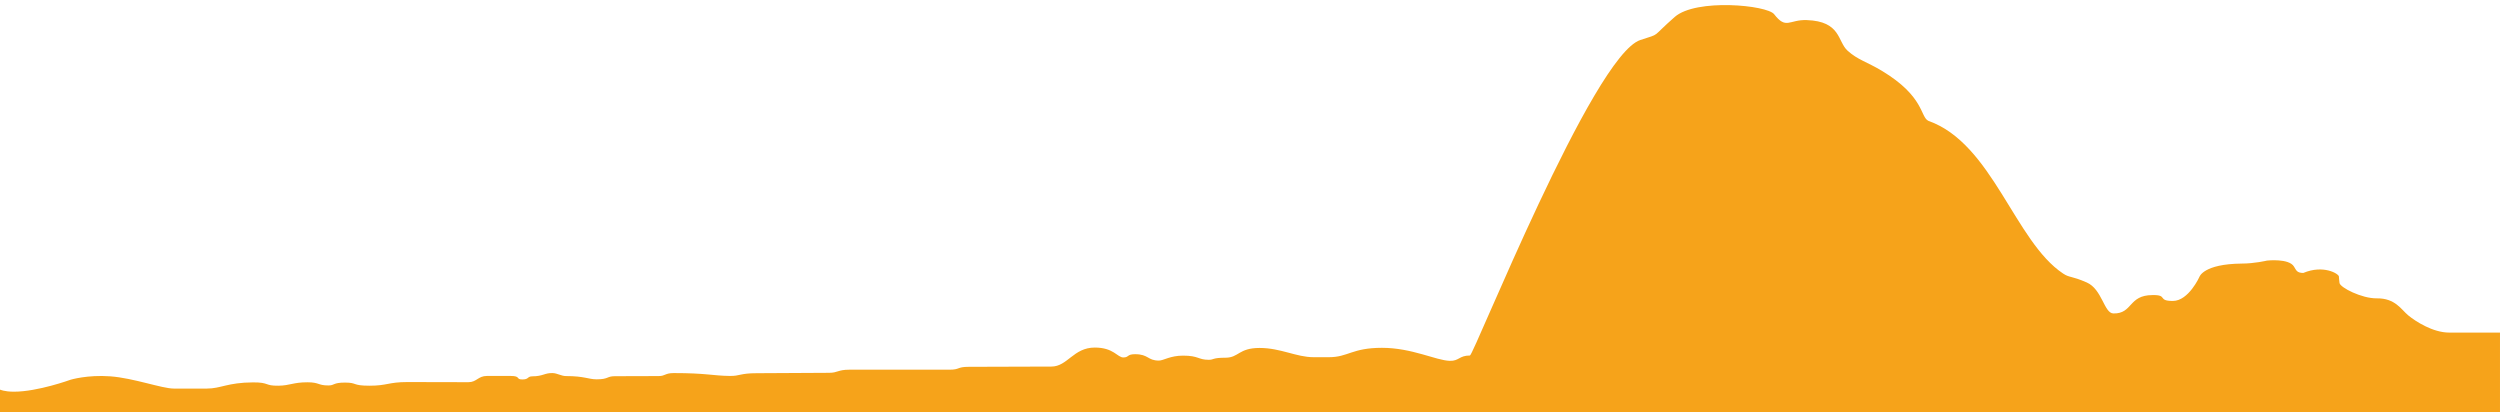<?xml version="1.0" encoding="utf-8"?>
<!-- Generator: Adobe Illustrator 16.0.0, SVG Export Plug-In . SVG Version: 6.00 Build 0)  -->
<!DOCTYPE svg PUBLIC "-//W3C//DTD SVG 1.1//EN" "http://www.w3.org/Graphics/SVG/1.1/DTD/svg11.dtd">
<svg version="1.1" id="Capa_1" xmlns="http://www.w3.org/2000/svg" xmlns:xlink="http://www.w3.org/1999/xlink" x="0px" y="0px"
	 width="800px" height="132px" viewBox="-20.255 -18.042 800 132" enable-background="new -20.255 -18.042 800 132"
	 xml:space="preserve">
<path fill="#F6A31A" d="M-20.255,106.633c0,0,1.387,0.668,4.461,0.668c7.632,0,18.142-3.834,18.142-3.834s5.353-1.625,12.688-1.084
	c7.452,0.551,16.554,3.918,20.323,3.918c3.766,0,6.146,0,10.606,0c4.461,0,6.568-1.932,14.747-1.979
	c5.279-0.031,3.644,1.125,8.155,1.062c3.664-0.051,4.707-1.094,9.243-1.094c3.866,0,3.345,1.011,6.714,1.011
	c2.082,0,1.389-0.917,5.353-0.917c3.966,0,2.182,1,7.832,1c5.65,0,6.048-1.167,12.094-1.167c4.661,0,16.849,0.042,19.53,0.042
	s3.069-2,5.948-2c2.879,0,4.164,0,7.536,0c3.371,0,1.589,1.124,3.771,1.124c2.18,0,1.487-0.958,3.171-1
	c3.469,0,3.966-1.125,6.543-1.041c1.482,0.048,2.776,0.958,4.263,0.958c5.948,0,7.133,1.042,9.814,1.042c3.866,0,3.167-1,5.846-1
	s11.798-0.041,13.978-0.041s1.984-0.959,4.858-0.959c10.409,0,12.393,0.847,17.944,0.917c3.271,0.042,3.22-0.875,8.625-0.875
	c5.399,0,20.218-0.125,23.094-0.125c2.872,0,2.775-1,6.543-1c3.764,0,29.442-0.042,32.019,0c3.371,0,2.379-0.917,6.146-0.917
	c3.769,0,21.315-0.083,26.468-0.083c5.154,0,7.041-6.083,13.88-6.083c6.046,0,7.24,3.166,9.122,3.166
	c1.882,0,1.088-1.041,3.764-1.041c4.364,0,3.964,2.041,7.635,2.041c1.487,0,3.569-1.583,7.732-1.583
	c5.056,0,4.756,1.333,8.226,1.333c1.687,0,1.092-0.668,5.355-0.668c4.263,0,4.161-3.123,10.903-3.123
	c6.743,0,11.799,2.958,17.251,2.958c5.454,0-1.188,0,4.957,0c6.145,0,7.335-3,16.952-3c9.616,0,17.257,4.04,21.709,4.166
	c2.974,0.084,2.974-1.708,6.443-1.708c1.189,0,39.356-95.958,54.523-100.958c6.821-2.249,3.154-0.49,11.003-7.375
	c6.841-6,29.562-3.799,31.822-0.875c3.866,5,4.77,1.683,10.408,1.875c11.005,0.375,9.815,6.831,13.086,9.791
	c3.271,2.959,6.159,3.539,11.004,6.459c13.681,8.25,12.192,14.75,14.87,16c20.52,7.25,27.591,38.595,43.125,48.874
	c2.079,1.376,2.581,0.666,7.535,2.834c4.953,2.167,5.535,9.857,8.521,9.917c6.245,0.125,4.759-5.875,12.491-5.875
	c5.056-0.125,1.486,1.875,6.541,1.875c5.058,0,8.529-7.751,8.529-7.751s1.288-4.082,13.481-4.207c4.164,0,8.131-0.959,8.131-0.959
	s7.01-0.786,8.622,1.917c0.794,1.333,0.99,2.001,2.973,2.042c6.443-2.707,11.311,0.248,11.402,1.123c0.099,0.96,0,0.627,0.196,2.085
	c0.198,1.456,7.136,4.983,11.896,4.917c5.948-0.084,7.83,3.583,10.111,5.458c2.282,1.875,7.833,5.5,13.086,5.5s16.257,0,16.257,0
	v26.903h-800V106.633z"/>
</svg>
